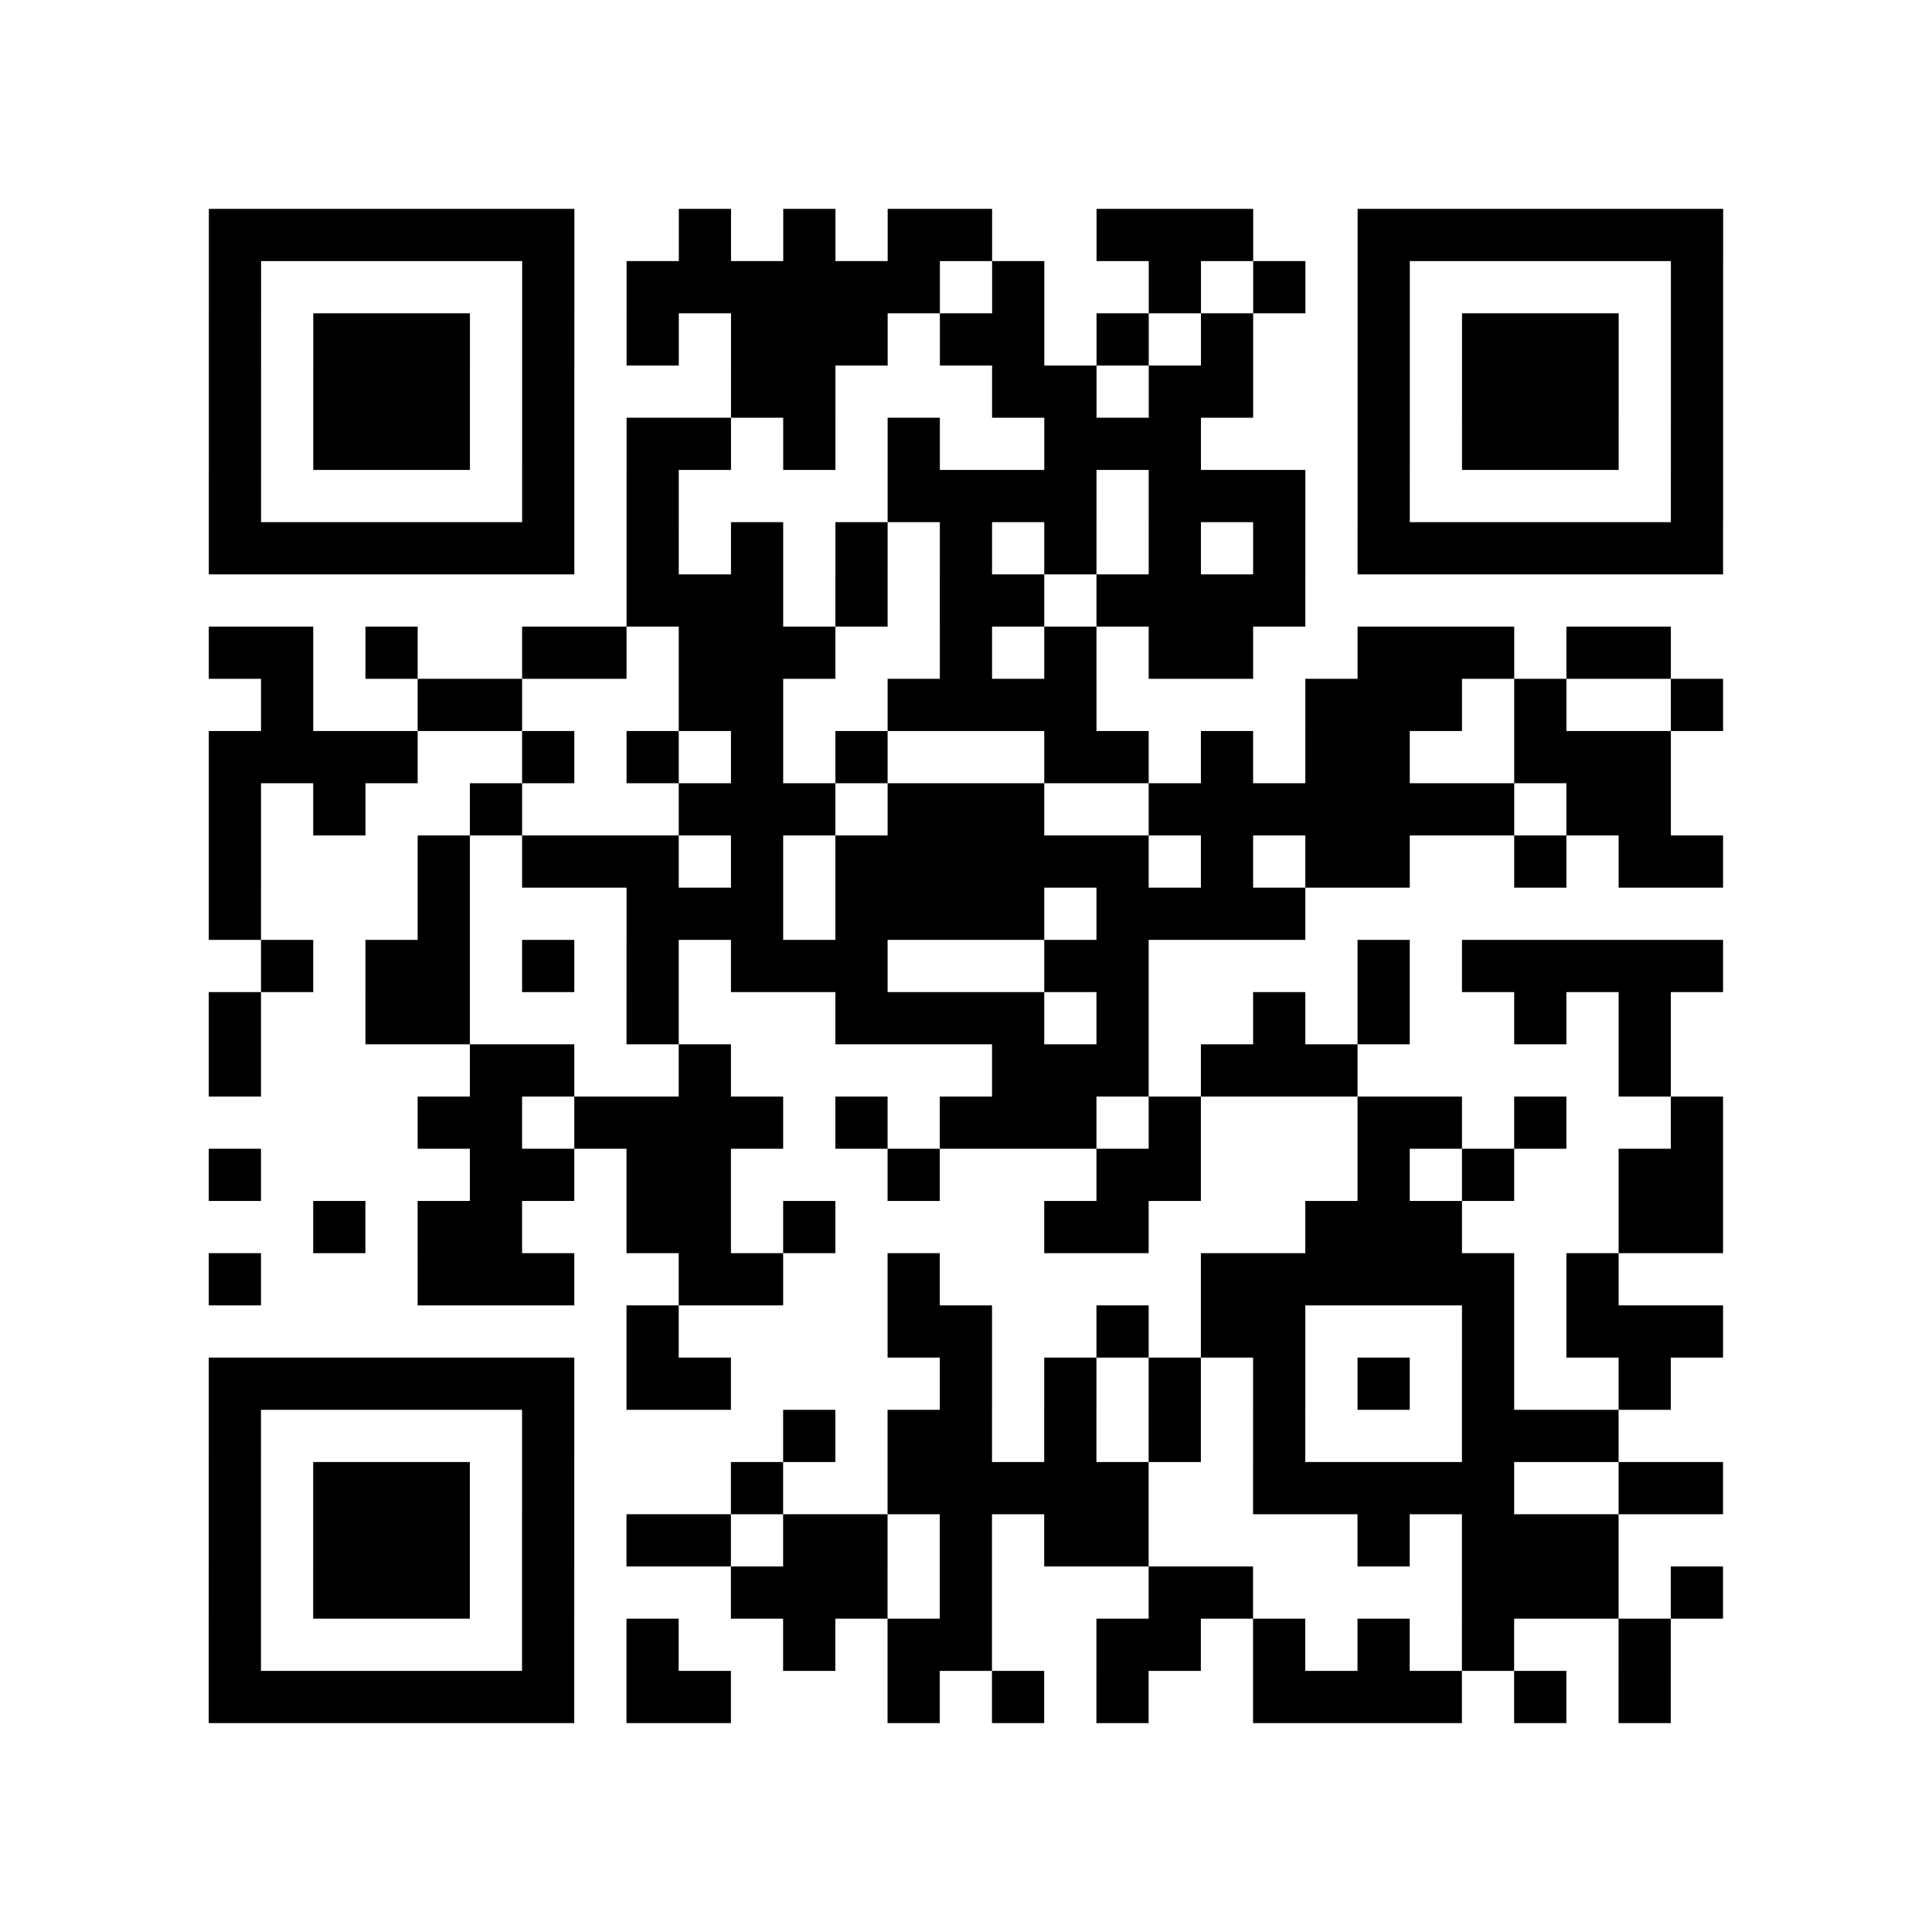 <?xml version="1.0" encoding="utf-8"?>
<svg xmlns="http://www.w3.org/2000/svg" width="37" height="37" class="segno"><path class="qrline" stroke="#000" d="M4 4.5h7m2 0h1m1 0h1m1 0h2m2 0h3m2 0h7m-29 1h1m5 0h1m1 0h6m1 0h1m2 0h1m1 0h1m1 0h1m5 0h1m-29 1h1m1 0h3m1 0h1m1 0h1m1 0h3m1 0h2m1 0h1m1 0h1m2 0h1m1 0h3m1 0h1m-29 1h1m1 0h3m1 0h1m3 0h2m3 0h2m1 0h2m2 0h1m1 0h3m1 0h1m-29 1h1m1 0h3m1 0h1m1 0h2m1 0h1m1 0h1m2 0h3m3 0h1m1 0h3m1 0h1m-29 1h1m5 0h1m1 0h1m4 0h4m1 0h3m1 0h1m5 0h1m-29 1h7m1 0h1m1 0h1m1 0h1m1 0h1m1 0h1m1 0h1m1 0h1m1 0h7m-21 1h3m1 0h1m1 0h2m1 0h4m-21 1h2m1 0h1m2 0h2m1 0h3m2 0h1m1 0h1m1 0h2m2 0h3m1 0h2m-27 1h1m2 0h2m3 0h2m2 0h4m4 0h3m1 0h1m2 0h1m-29 1h4m2 0h1m1 0h1m1 0h1m1 0h1m3 0h2m1 0h1m1 0h2m2 0h3m-28 1h1m1 0h1m2 0h1m3 0h3m1 0h3m2 0h7m1 0h2m-28 1h1m3 0h1m1 0h3m1 0h1m1 0h6m1 0h1m1 0h2m2 0h1m1 0h2m-29 1h1m3 0h1m3 0h3m1 0h4m1 0h4m-20 1h1m1 0h2m1 0h1m1 0h1m1 0h3m3 0h2m4 0h1m1 0h5m-29 1h1m2 0h2m3 0h1m3 0h4m1 0h1m2 0h1m1 0h1m2 0h1m1 0h1m-28 1h1m4 0h2m2 0h1m5 0h3m1 0h3m5 0h1m-24 1h2m1 0h4m1 0h1m1 0h3m1 0h1m3 0h2m1 0h1m2 0h1m-29 1h1m4 0h2m1 0h2m3 0h1m3 0h2m3 0h1m1 0h1m2 0h2m-27 1h1m1 0h2m2 0h2m1 0h1m4 0h2m3 0h3m3 0h2m-29 1h1m3 0h3m2 0h2m2 0h1m5 0h6m1 0h1m-19 1h1m4 0h2m2 0h1m1 0h2m3 0h1m1 0h3m-29 1h7m1 0h2m4 0h1m1 0h1m1 0h1m1 0h1m1 0h1m1 0h1m2 0h1m-28 1h1m5 0h1m4 0h1m1 0h2m1 0h1m1 0h1m1 0h1m3 0h3m-27 1h1m1 0h3m1 0h1m3 0h1m2 0h5m2 0h5m2 0h2m-29 1h1m1 0h3m1 0h1m1 0h2m1 0h2m1 0h1m1 0h2m4 0h1m1 0h3m-27 1h1m1 0h3m1 0h1m3 0h3m1 0h1m3 0h2m4 0h3m1 0h1m-29 1h1m5 0h1m1 0h1m2 0h1m1 0h2m2 0h2m1 0h1m1 0h1m1 0h1m2 0h1m-28 1h7m1 0h2m3 0h1m1 0h1m1 0h1m2 0h4m1 0h1m1 0h1"/></svg>
